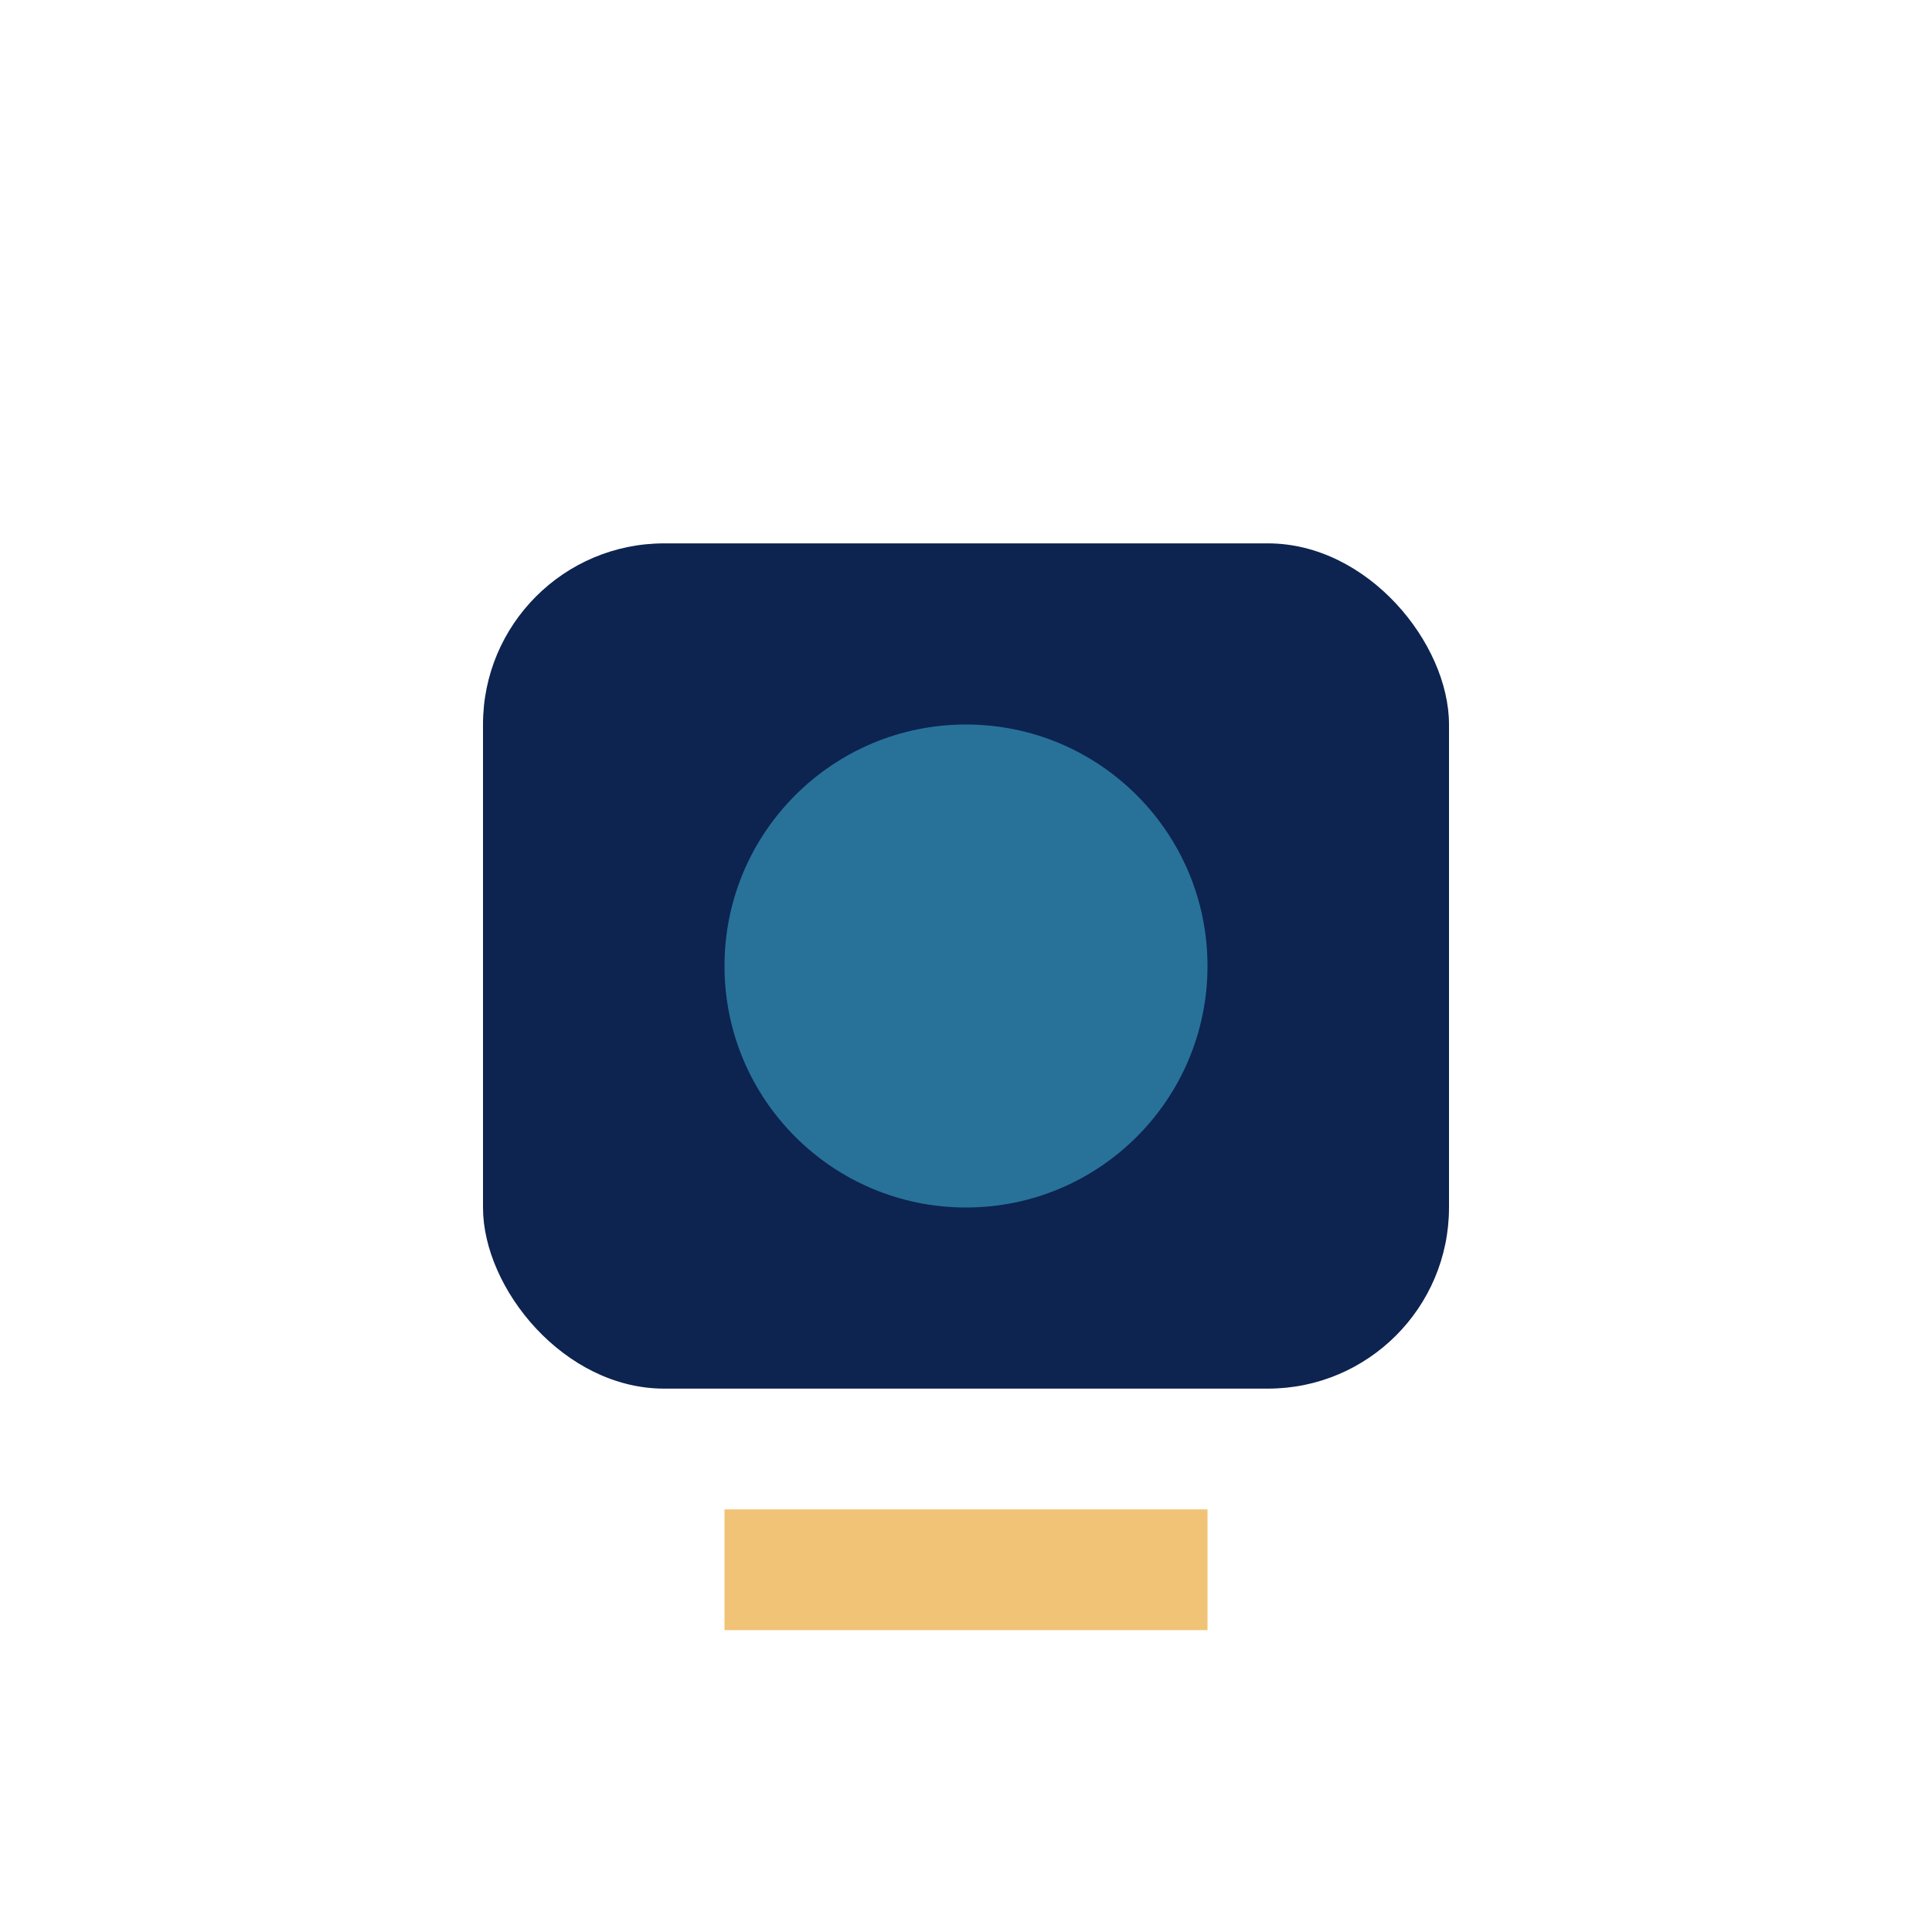 <?xml version="1.0" encoding="UTF-8"?>
<svg xmlns="http://www.w3.org/2000/svg" width="32" height="32" viewBox="0 0 32 32"><rect x="8" y="9" width="16" height="14" rx="3" fill="#0D2350"/><circle cx="16" cy="16" r="4" fill="#28729A"/><path d="M12 26l8 0" stroke="#F1C376" stroke-width="2"/></svg>